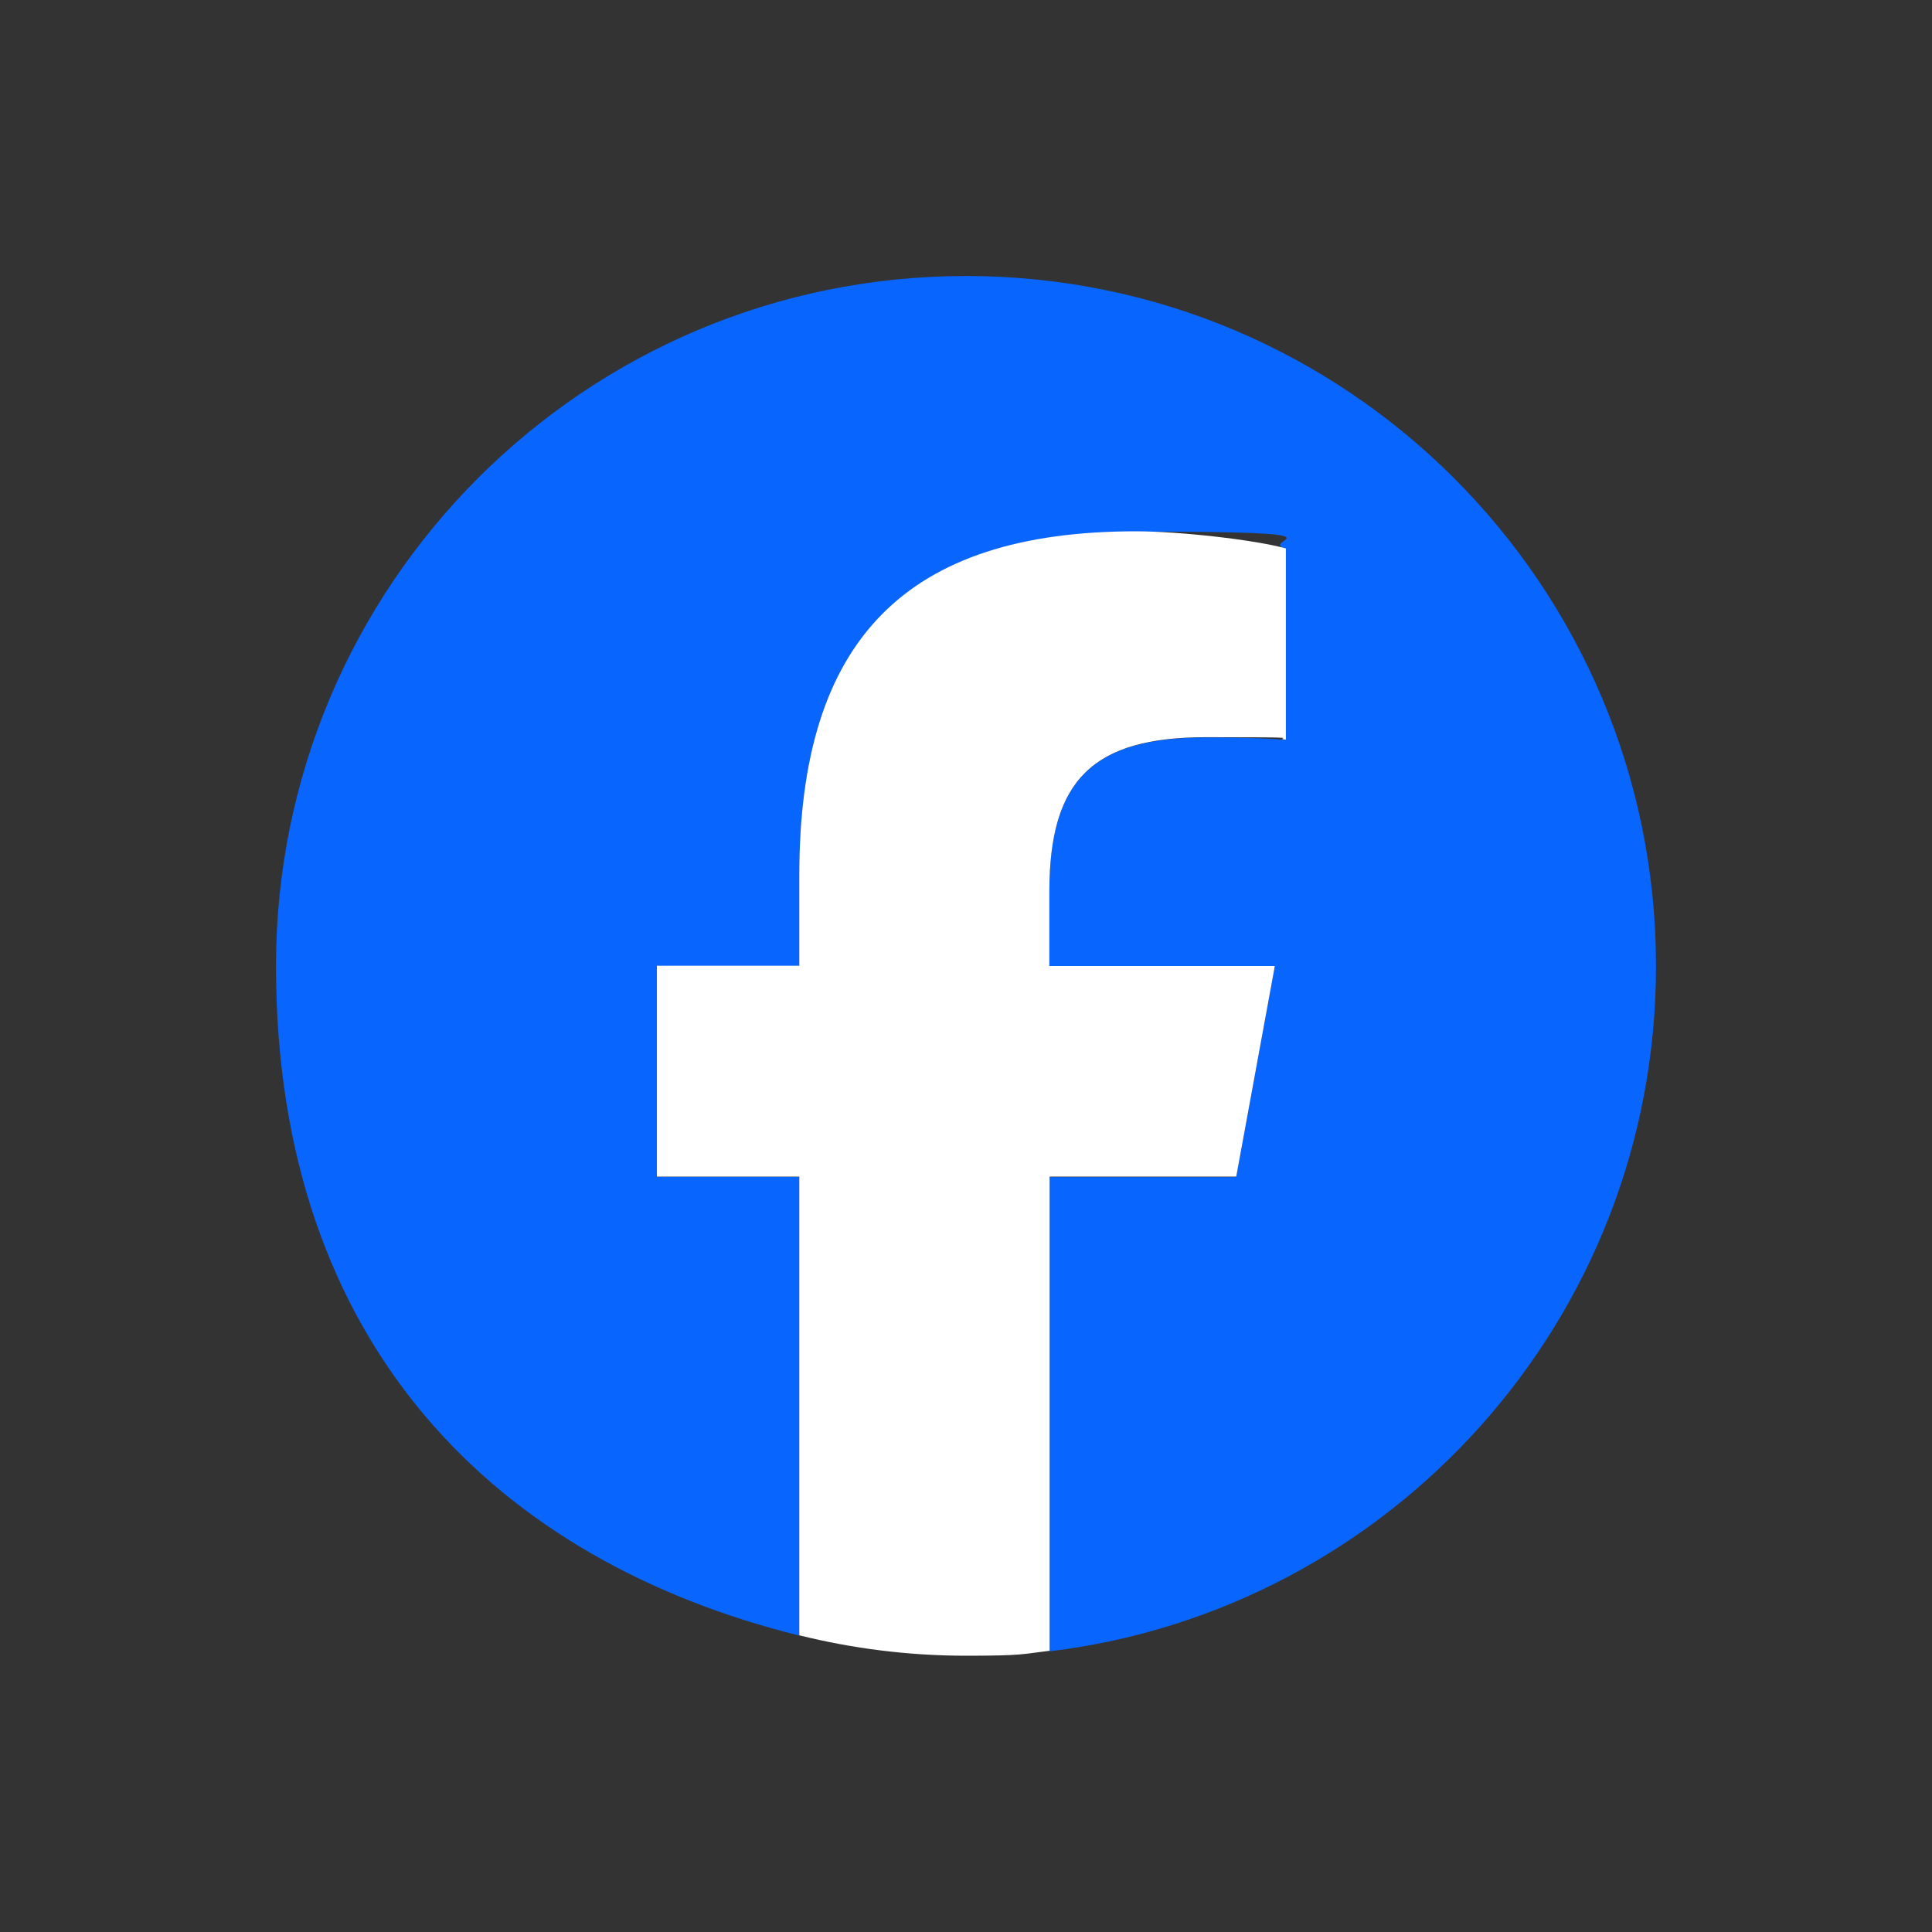 <svg xmlns="http://www.w3.org/2000/svg" width="700" height="700"><rect width="100%" height="100%" fill="#333333" stroke="none"/><g data-name="Logo"><path d="M600 350c0-138.1-111.9-250-250-250S100 211.9 100 350s80.7 215.6 189.6 242.6V426.4H238V350h51.6v-32.9c0-85.1 38.5-124.5 122-124.5s43.2 3.1 54.3 6.2v69.3c-5.9-.6-16.1-.9-28.9-.9-41 0-56.8 15.5-56.8 55.9v27h81.7l-14 76.4h-67.6v171.8C504.1 583.3 600 477.9 600 350.1Z" style="fill:#0866ff"/><path d="m447.9 426.4 14-76.4h-81.7v-27c0-40.4 15.8-55.9 56.8-55.9s23 .3 28.9.9v-69.3c-11.2-3.1-38.5-6.2-54.3-6.2-83.5 0-122 39.4-122 124.5v32.9H238v76.4h51.6v166.2c19.3 4.8 39.6 7.4 60.4 7.4s20.4-.6 30.3-1.8V426.3h67.6Z" style="fill:#fff"/></g></svg>